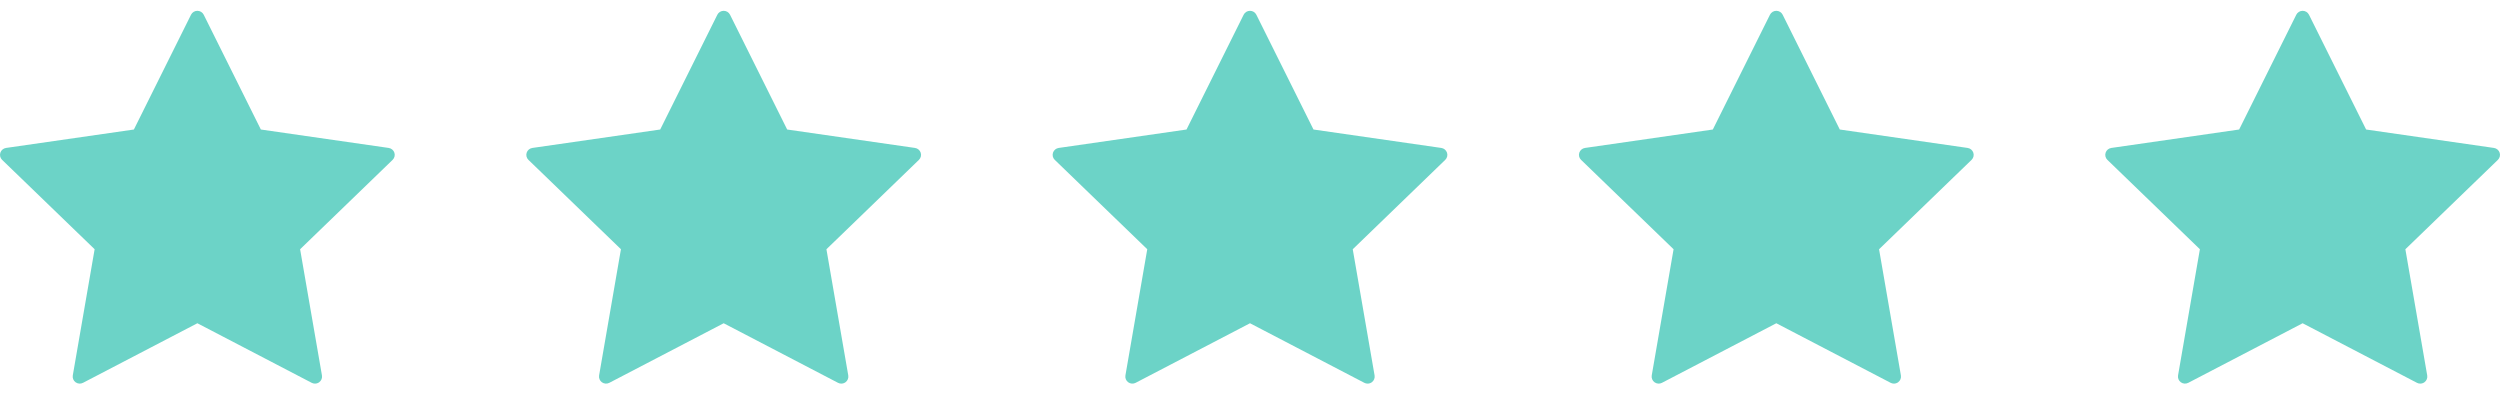 <svg width="114" height="18" viewBox="0 0 114 18" fill="none" xmlns="http://www.w3.org/2000/svg">
<path fill-rule="evenodd" clip-rule="evenodd" d="M17.984 6.963C17.946 6.848 17.845 6.763 17.724 6.746L11.895 5.906L9.289 0.671C9.235 0.562 9.123 0.493 9 0.493C8.878 0.493 8.765 0.562 8.711 0.671L6.105 5.906L0.276 6.746C0.155 6.764 0.054 6.848 0.016 6.963C-0.022 7.079 0.009 7.206 0.097 7.29L4.315 11.365L3.319 17.119C3.299 17.239 3.348 17.36 3.447 17.432C3.547 17.504 3.678 17.513 3.786 17.456L9 14.74L14.213 17.456C14.26 17.481 14.312 17.493 14.363 17.493C14.43 17.493 14.496 17.472 14.553 17.432C14.652 17.36 14.702 17.239 14.681 17.119L13.685 11.366L17.903 7.29C17.991 7.205 18.022 7.078 17.984 6.963Z" fill="#6CD3C7"/>
<path fill-rule="evenodd" clip-rule="evenodd" d="M41.984 6.963C41.946 6.848 41.845 6.763 41.724 6.746L35.895 5.906L33.289 0.671C33.235 0.562 33.123 0.493 33 0.493C32.878 0.493 32.765 0.562 32.711 0.671L30.105 5.906L24.276 6.746C24.155 6.764 24.054 6.848 24.016 6.963C23.978 7.079 24.009 7.206 24.097 7.29L28.315 11.365L27.319 17.119C27.299 17.239 27.348 17.36 27.447 17.432C27.547 17.504 27.678 17.513 27.786 17.456L33 14.74L38.213 17.456C38.26 17.481 38.312 17.493 38.363 17.493C38.43 17.493 38.496 17.472 38.553 17.432C38.652 17.36 38.702 17.239 38.681 17.119L37.685 11.366L41.903 7.29C41.991 7.205 42.022 7.078 41.984 6.963Z" fill="#6CD3C7"/>
<path fill-rule="evenodd" clip-rule="evenodd" d="M65.984 6.963C65.946 6.848 65.845 6.763 65.724 6.746L59.895 5.906L57.289 0.671C57.235 0.562 57.123 0.493 57 0.493C56.878 0.493 56.765 0.562 56.711 0.671L54.105 5.906L48.276 6.746C48.155 6.764 48.054 6.848 48.016 6.963C47.978 7.079 48.009 7.206 48.097 7.29L52.315 11.365L51.319 17.119C51.298 17.239 51.348 17.36 51.447 17.432C51.547 17.504 51.678 17.513 51.786 17.456L57 14.74L62.213 17.456C62.26 17.481 62.312 17.493 62.363 17.493C62.43 17.493 62.496 17.472 62.553 17.432C62.652 17.36 62.702 17.239 62.681 17.119L61.685 11.366L65.903 7.29C65.991 7.205 66.022 7.078 65.984 6.963Z" fill="#6CD3C7"/>
<path fill-rule="evenodd" clip-rule="evenodd" d="M89.984 6.963C89.946 6.848 89.845 6.763 89.724 6.746L83.895 5.906L81.289 0.671C81.235 0.562 81.123 0.493 81 0.493C80.878 0.493 80.765 0.562 80.711 0.671L78.105 5.906L72.276 6.746C72.155 6.764 72.054 6.848 72.016 6.963C71.978 7.079 72.009 7.206 72.097 7.29L76.315 11.365L75.319 17.119C75.299 17.239 75.348 17.36 75.447 17.432C75.547 17.504 75.678 17.513 75.786 17.456L81 14.74L86.213 17.456C86.26 17.481 86.312 17.493 86.363 17.493C86.43 17.493 86.496 17.472 86.553 17.432C86.652 17.36 86.702 17.239 86.681 17.119L85.685 11.366L89.903 7.29C89.991 7.205 90.022 7.078 89.984 6.963Z" fill="#6CD3C7"/>
<path fill-rule="evenodd" clip-rule="evenodd" d="M113.984 6.963C113.946 6.848 113.845 6.763 113.724 6.746L107.895 5.906L105.289 0.671C105.235 0.562 105.123 0.493 105 0.493C104.878 0.493 104.765 0.562 104.711 0.671L102.105 5.906L96.276 6.746C96.155 6.764 96.054 6.848 96.016 6.963C95.978 7.079 96.009 7.206 96.097 7.29L100.315 11.365L99.319 17.119C99.299 17.239 99.348 17.36 99.447 17.432C99.547 17.504 99.678 17.513 99.786 17.456L105 14.74L110.213 17.456C110.26 17.481 110.312 17.493 110.363 17.493C110.43 17.493 110.496 17.472 110.553 17.432C110.652 17.36 110.702 17.239 110.681 17.119L109.685 11.366L113.903 7.29C113.991 7.205 114.022 7.078 113.984 6.963Z" fill="#6CD3C7"/>
</svg>
